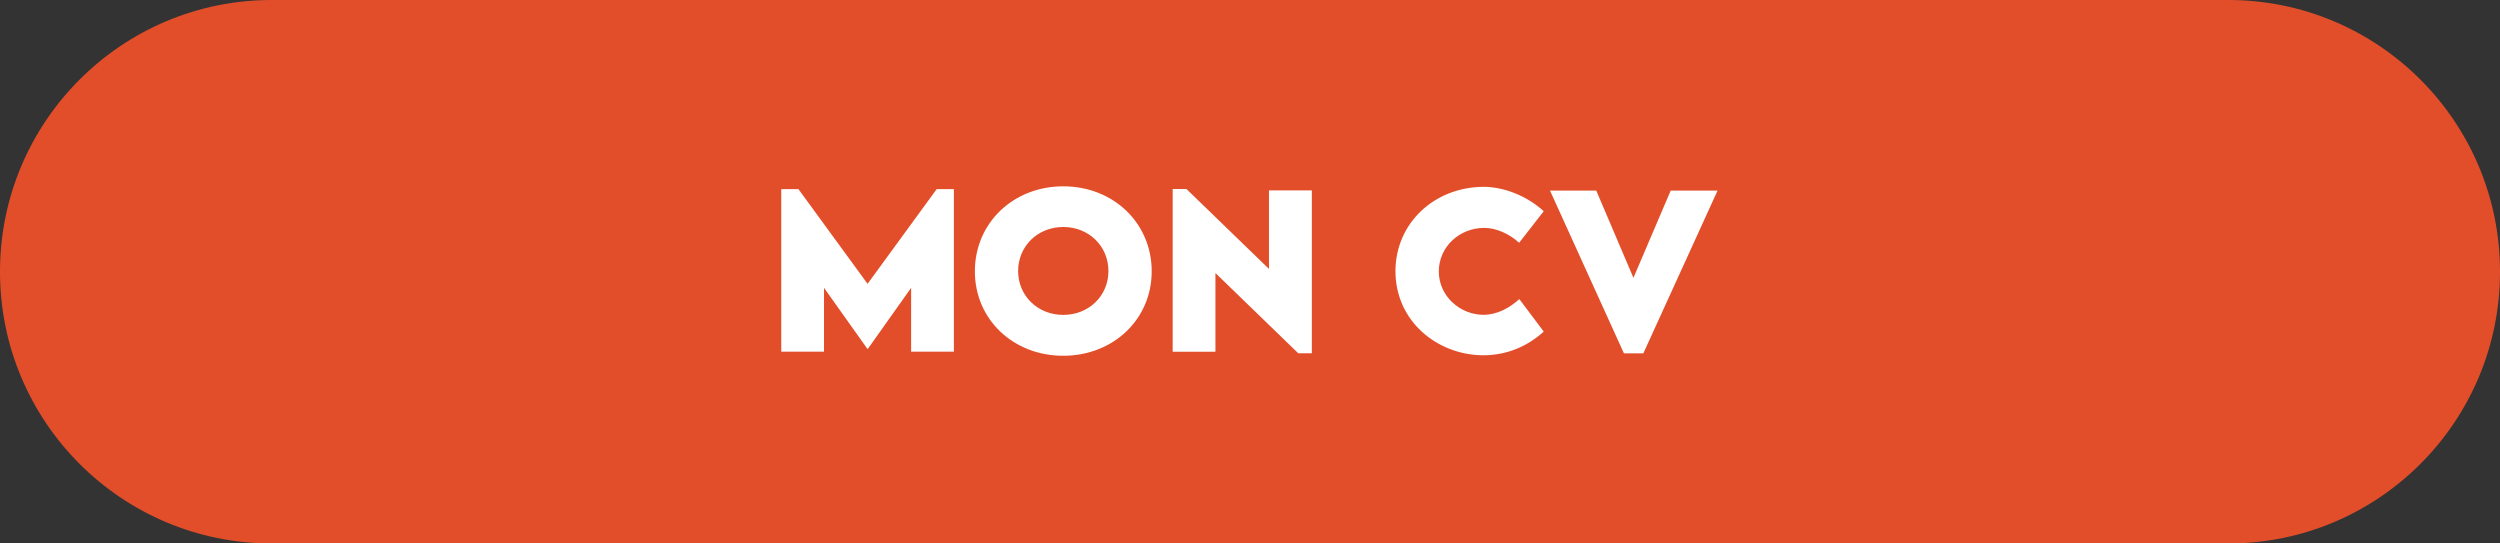 <svg width="391" height="85" viewBox="0 0 391 85" fill="none" xmlns="http://www.w3.org/2000/svg">
<rect x="0" y="0" width="391" height="85" fill="#333333" stroke="none"/>
<path d="M0 42.5C0 19.028 19.028 0 42.5 0H348.5C371.972 0 391 19.028 391 42.5V42.5C391 65.972 371.972 85 348.5 85H42.5C19.028 85 0 65.972 0 42.5V42.5Z" fill="#E34E2A"/>
<path d="M146.5 29.578H149.188V55H142.5V45.016L135.719 54.578H135.672L128.875 45.016V55H122.188V29.578H124.875L135.688 44.391L146.5 29.578ZM166.281 55.641C158.453 55.641 152.469 49.938 152.469 42.438C152.469 34.875 158.469 29.141 166.297 29.141C174.125 29.141 180.125 34.875 180.125 42.438C180.125 49.938 174.125 55.641 166.281 55.641ZM166.297 49.25C170.297 49.25 173.359 46.266 173.359 42.391C173.359 38.5 170.297 35.5 166.297 35.5C162.297 35.5 159.234 38.5 159.234 42.391C159.234 46.266 162.297 49.25 166.297 49.25ZM198.469 29.781H205.172V55.25H203.047L190.094 42.703V55.016H183.406V29.562H185.562L198.469 42.062V29.781ZM232 55.562C224.891 55.562 218.25 50.312 218.25 42.406C218.25 34.953 224.281 29.219 232.125 29.219C235.375 29.266 238.859 30.688 241.438 33.031L237.594 37.969C236.047 36.562 234 35.641 232.141 35.641C228.266 35.641 225.031 38.594 225.031 42.453C225.031 46.359 228.406 49.234 232 49.234C234.109 49.234 236 48.234 237.625 46.781L241.438 51.859C239.031 54.047 235.828 55.562 232 55.562ZM261.297 29.812H268.625L257.016 55.266H253.984L242.422 29.812H249.656L255.469 43.453L261.297 29.812Z" fill="white"/>
</svg>
